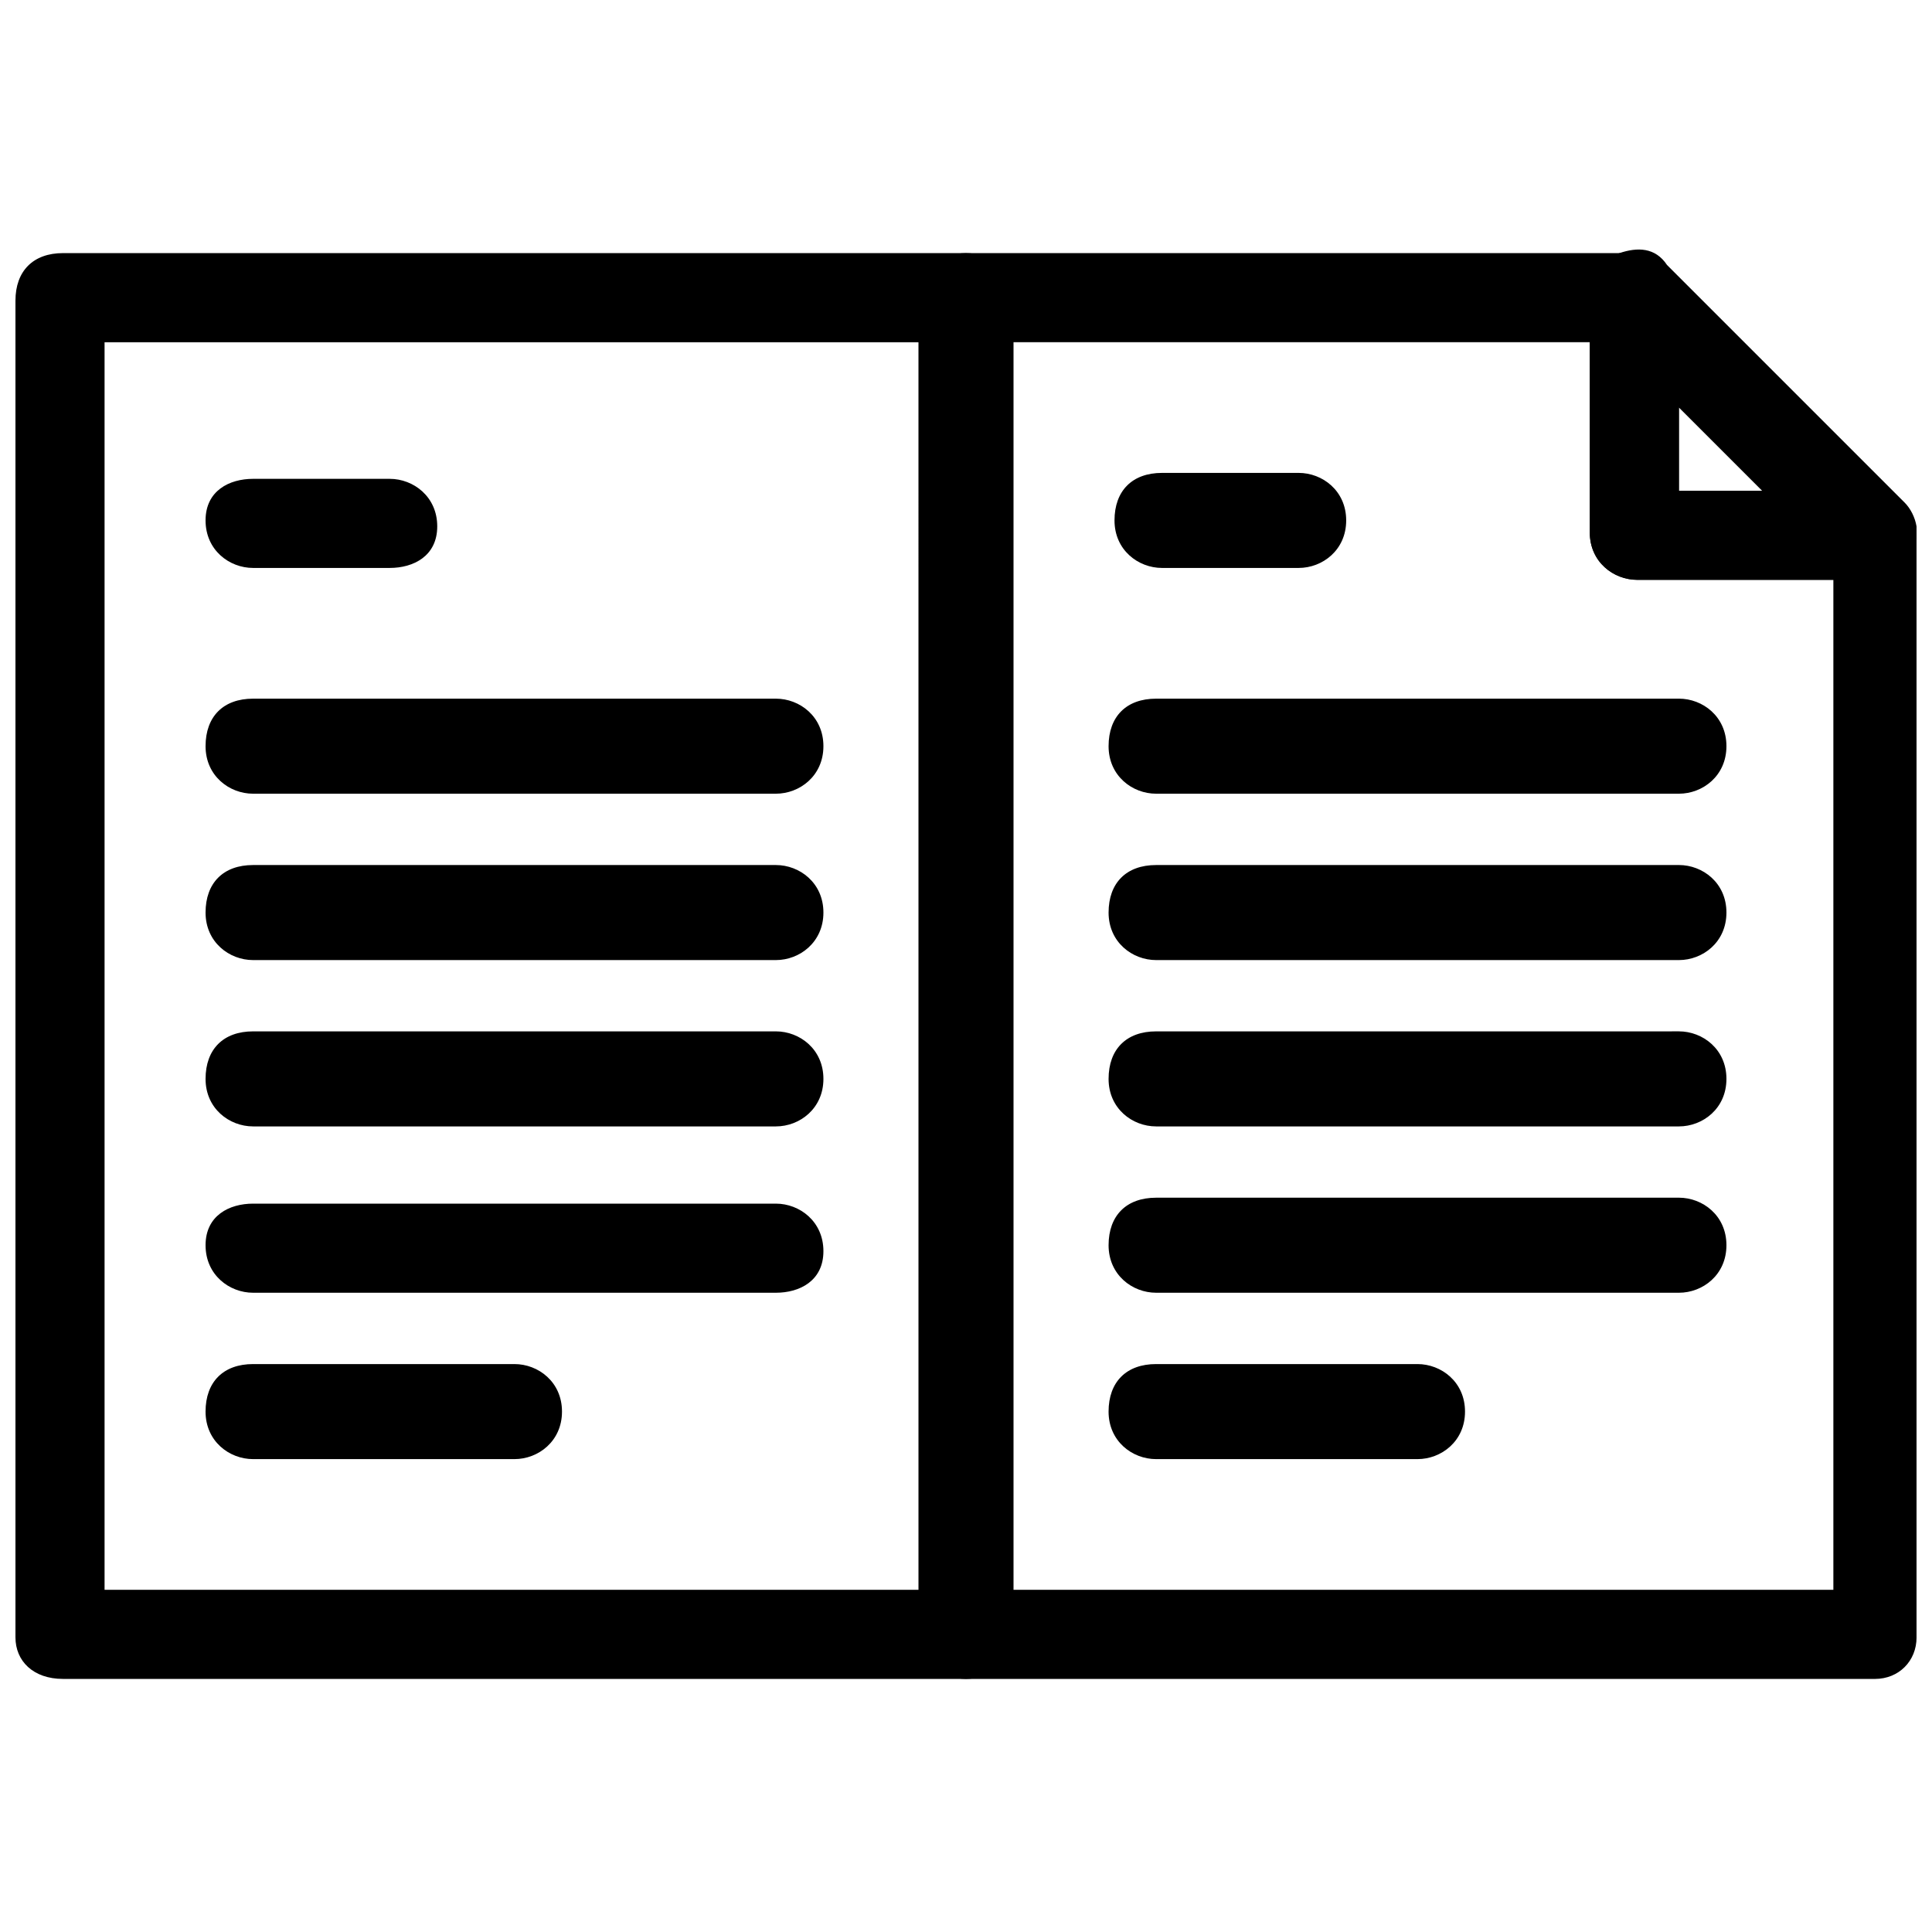 <?xml version="1.0" encoding="UTF-8"?>
<!-- Uploaded to: ICON Repo, www.iconrepo.com, Generator: ICON Repo Mixer Tools -->
<svg width="800px" height="800px" version="1.1" viewBox="144 144 512 512" xmlns="http://www.w3.org/2000/svg">
 <defs>
  <clipPath id="c">
   <path d="m148.09 211h264.91v378h-264.91z"/>
  </clipPath>
  <clipPath id="b">
   <path d="m387 211h264.9v378h-264.9z"/>
  </clipPath>
  <clipPath id="a">
   <path d="m565 210h86.902v88h-86.902z"/>
  </clipPath>
 </defs>
 <g clip-path="url(#c)">
  <path d="m400 588.93h-239.31c-7.871 0-12.594-4.723-12.594-11.02v-354.24c0-7.871 4.723-12.594 12.594-12.594h239.31c6.297 0 12.594 4.723 12.594 12.594v354.24c0 6.297-6.297 11.02-12.594 11.02zm-228.29-23.613h217.27v-330.62h-217.27z"/>
 </g>
 <g clip-path="url(#b)">
  <path d="m640.88 588.93h-240.88c-6.297 0-12.594-4.723-12.594-12.594l-0.004-352.67c1.574-7.871 6.297-12.594 12.598-12.594h177.91c6.297 0 11.02 4.723 11.02 12.594v50.383h51.957c6.297 0 11.02 4.723 11.02 12.594v291.27c0 6.297-4.723 11.02-11.02 11.02zm-228.29-23.613h217.27v-267.65h-51.957c-6.297 0-12.594-4.723-12.594-12.594v-50.383h-154.29v330.62z"/>
 </g>
 <g clip-path="url(#a)">
  <path d="m640.88 297.66h-62.977c-6.297 0-12.594-4.723-12.594-12.594v-62.977c0-4.723 3.148-9.445 7.871-11.02s9.445-1.574 12.594 3.148l62.977 62.977c3.148 3.144 4.723 9.441 1.574 12.59-3.148 3.148-4.723 7.875-9.445 7.875zm-51.957-23.617h22.043l-22.043-22.043z"/>
 </g>
 <path d="m349.62 354.34h-138.55c-6.297 0-12.594-4.723-12.594-12.594s4.723-12.594 12.594-12.594h138.55c6.297 0 12.594 4.723 12.594 12.594s-6.297 12.594-12.594 12.594z"/>
 <path d="m349.62 398.43h-138.55c-6.297 0-12.594-4.723-12.594-12.594 0-7.871 4.723-12.594 12.594-12.594h138.55c6.297 0 12.594 4.723 12.594 12.594 0 7.867-6.297 12.594-12.594 12.594z"/>
 <path d="m349.62 442.51h-138.55c-6.297 0-12.594-4.723-12.594-12.594 0-7.871 4.723-12.594 12.594-12.594h138.55c6.297 0 12.594 4.723 12.594 12.594 0 7.871-6.297 12.594-12.594 12.594z"/>
 <path d="m349.62 486.59h-138.55c-6.297 0-12.594-4.723-12.594-12.594s6.297-11.02 12.594-11.02h138.55c6.297 0 12.594 4.723 12.594 12.594 0 7.871-6.297 11.02-12.594 11.02z"/>
 <path d="m280.34 530.68h-69.273c-6.297 0-12.594-4.723-12.594-12.594 0-7.871 4.723-12.594 12.594-12.594h69.273c6.297 0 12.594 4.723 12.594 12.594 0 7.867-6.297 12.594-12.594 12.594z"/>
 <path d="m247.28 294.51h-36.211c-6.297 0-12.594-4.723-12.594-12.594 0-7.871 6.297-11.02 12.594-11.02h36.211c6.297 0 12.594 4.723 12.594 12.594 0 7.871-6.297 11.02-12.594 11.02z"/>
 <path d="m588.93 354.34h-138.55c-6.297 0-12.594-4.723-12.594-12.594s4.723-12.594 12.594-12.594l138.55-0.004c6.297 0 12.594 4.723 12.594 12.594 0.004 7.875-6.293 12.598-12.594 12.598z"/>
 <path d="m588.93 398.43h-138.55c-6.297 0-12.594-4.723-12.594-12.594 0-7.871 4.723-12.594 12.594-12.594l138.55-0.004c6.297 0 12.594 4.723 12.594 12.594 0.004 7.871-6.293 12.598-12.594 12.598z"/>
 <path d="m588.93 442.51h-138.55c-6.297 0-12.594-4.723-12.594-12.594 0-7.871 4.723-12.594 12.594-12.594l138.55-0.004c6.297 0 12.594 4.723 12.594 12.594 0.004 7.875-6.293 12.598-12.594 12.598z"/>
 <path d="m588.93 486.59h-138.55c-6.297 0-12.594-4.723-12.594-12.594s4.723-12.594 12.594-12.594l138.55-0.004c6.297 0 12.594 4.723 12.594 12.594 0.004 7.875-6.293 12.598-12.594 12.598z"/>
 <path d="m519.65 530.68h-69.273c-6.297 0-12.594-4.723-12.594-12.594 0-7.871 4.723-12.594 12.594-12.594h69.273c6.297 0 12.594 4.723 12.594 12.594 0.004 7.867-6.297 12.594-12.594 12.594z"/>
 <path d="m488.16 294.51h-36.211c-6.297 0-12.594-4.723-12.594-12.594 0-7.871 4.723-12.594 12.594-12.594h36.211c6.297 0 12.594 4.723 12.594 12.594 0.004 7.871-6.297 12.594-12.594 12.594z"/>
</svg>